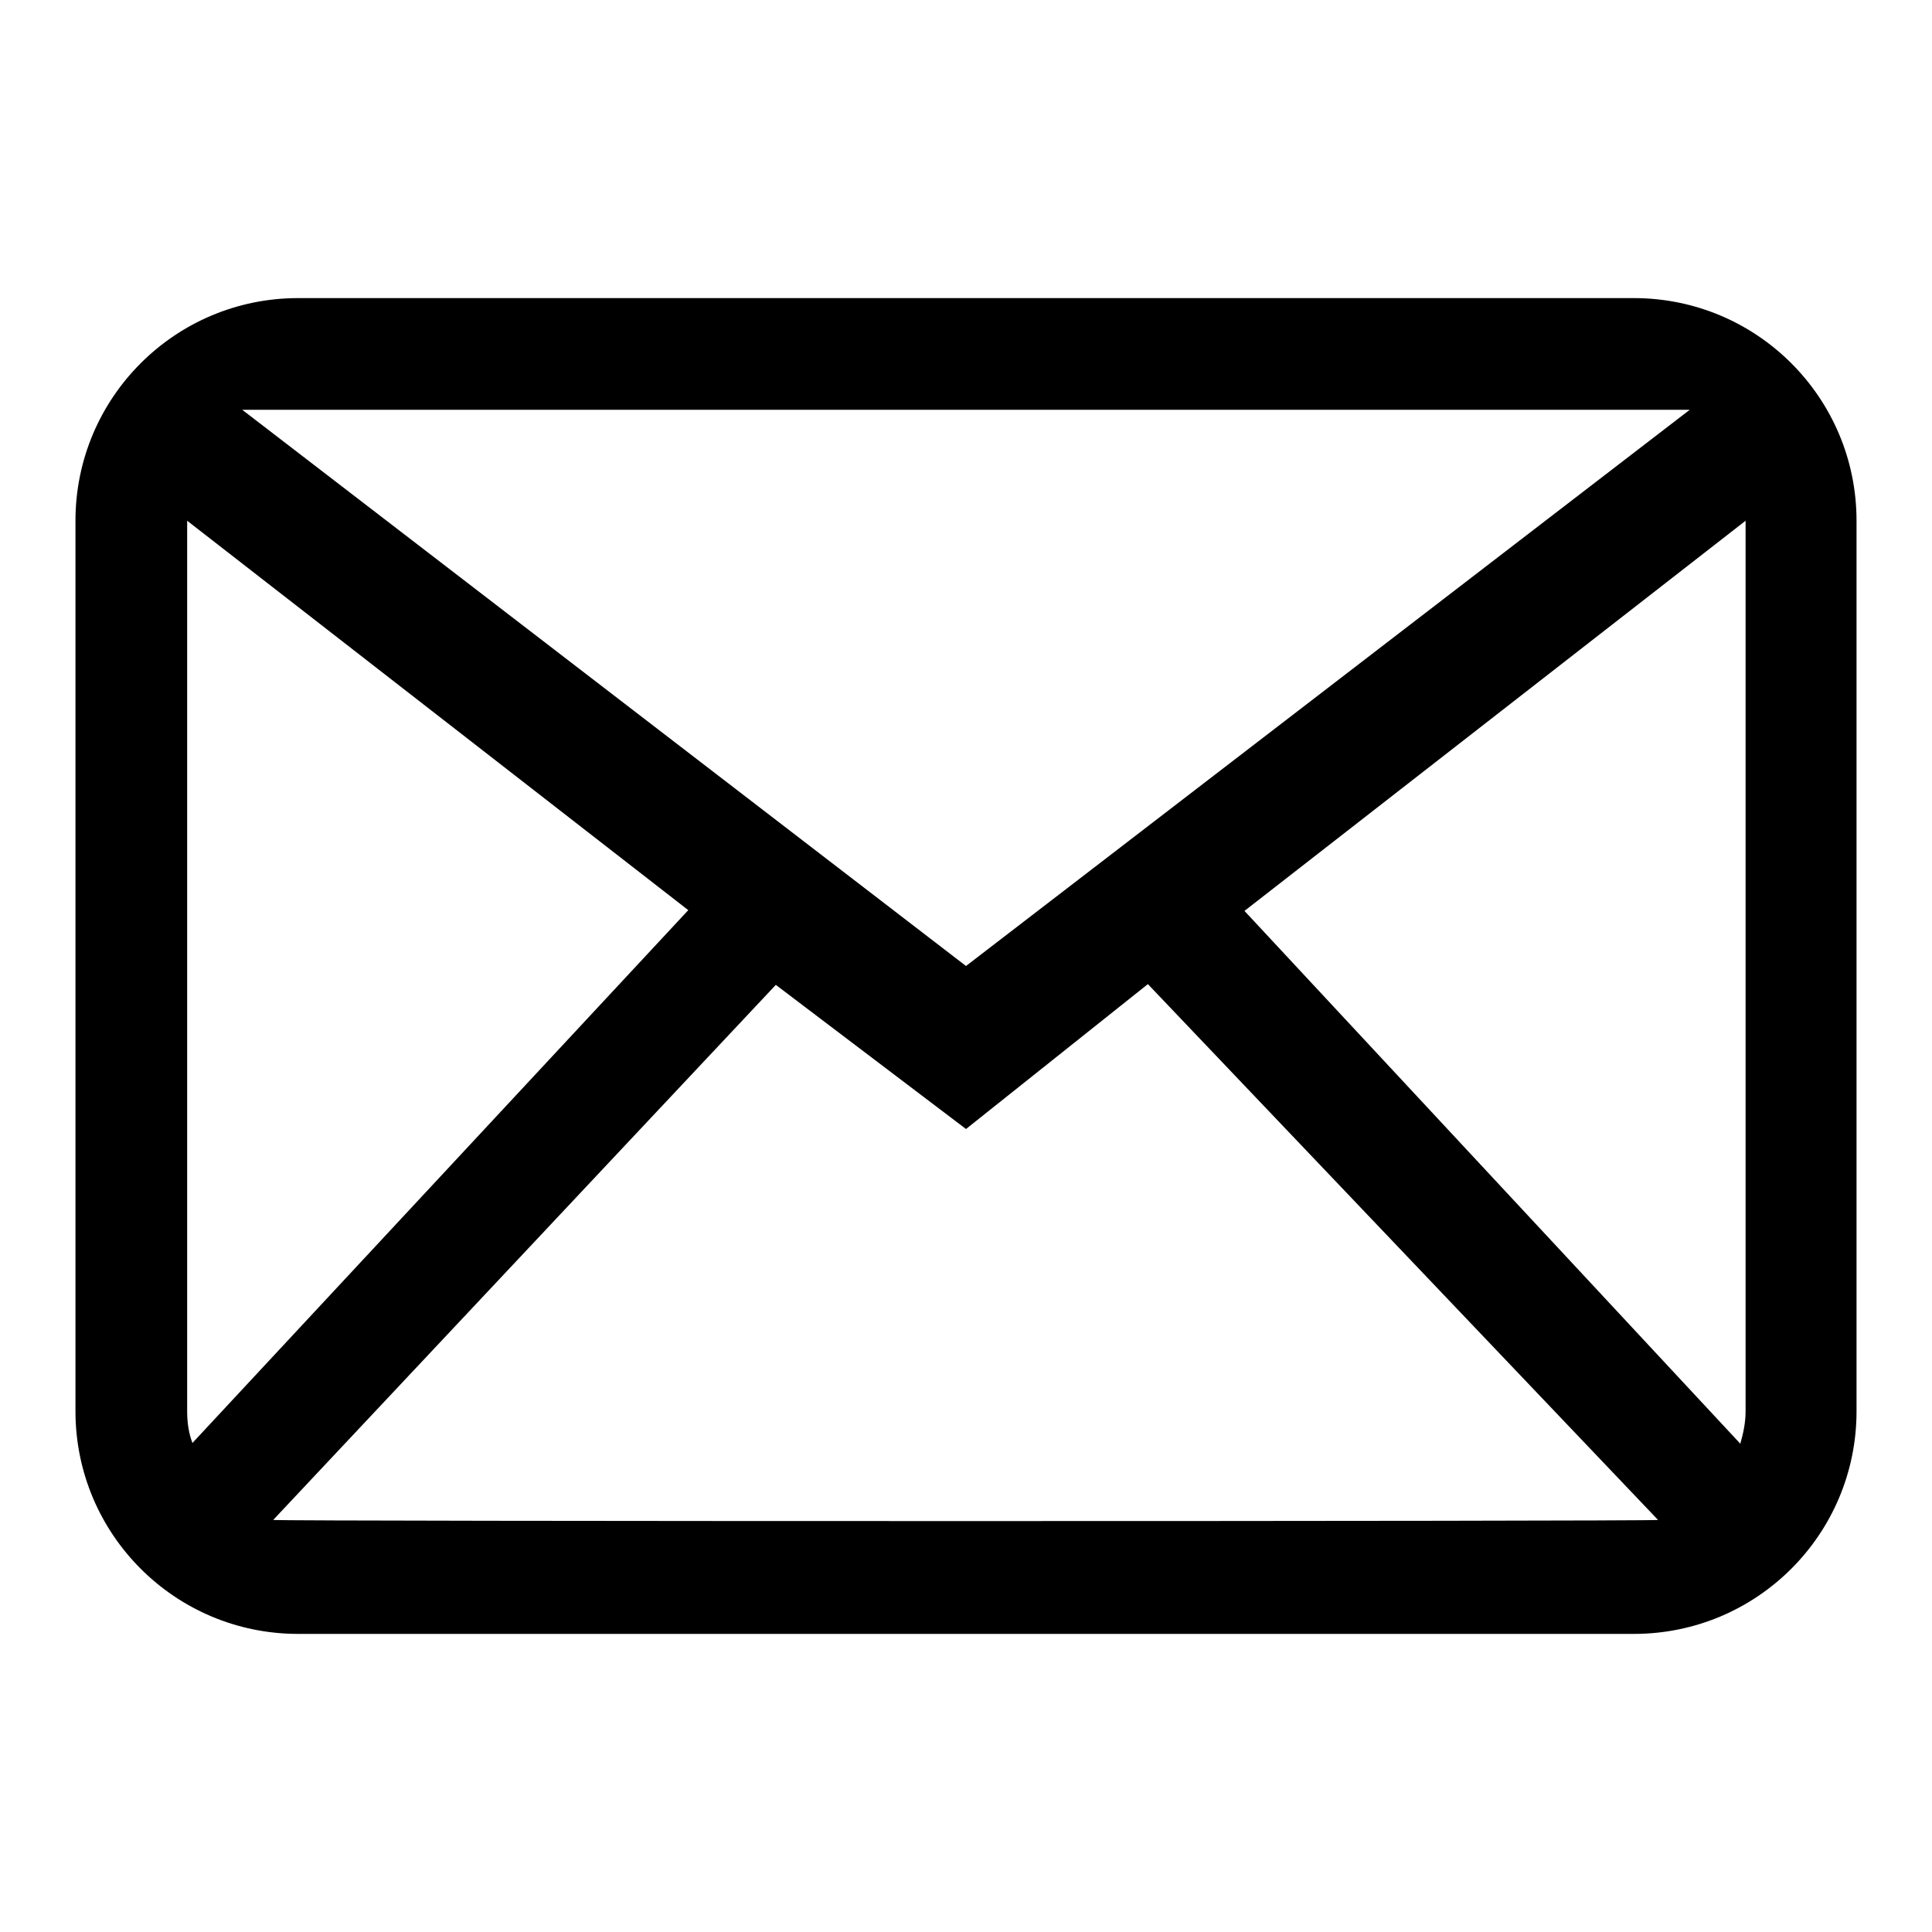 <?xml version="1.0" encoding="utf-8"?>
<!-- Svg Vector Icons : http://www.onlinewebfonts.com/icon -->
<!DOCTYPE svg PUBLIC "-//W3C//DTD SVG 1.1//EN" "http://www.w3.org/Graphics/SVG/1.1/DTD/svg11.dtd">
<svg version="1.1" xmlns="http://www.w3.org/2000/svg" xmlns:xlink="http://www.w3.org/1999/xlink" x="0px" y="0px" viewBox="0 0 256 256" enable-background="new 0 0 256 256" xml:space="preserve">
<g><g><path fill="#000000" d="M231.3,187c0,1.5-0.3,2.9-0.7,4.3l-65.7-70.6L231.3,69V187L231.3,187z M36.2,201.4l66.6-70.9l25.2,19.1l24.1-19.2l67.6,71C218.7,201.6,37.3,201.6,36.2,201.4L36.2,201.4z M24.8,187V69l66.4,51.6l-65.7,70.6C25,189.9,24.8,188.5,24.8,187L24.8,187z M223.9,54.3L128,128L32.1,54.3H223.9L223.9,54.3z M216.5,39.5h-177C23.2,39.5,10,52.7,10,69v118c0,16.3,13.2,29.5,29.5,29.5h177c16.3,0,29.5-13.2,29.5-29.5V69C246,52.7,232.8,39.5,216.5,39.5L216.5,39.5z"/></g></g>
</svg>